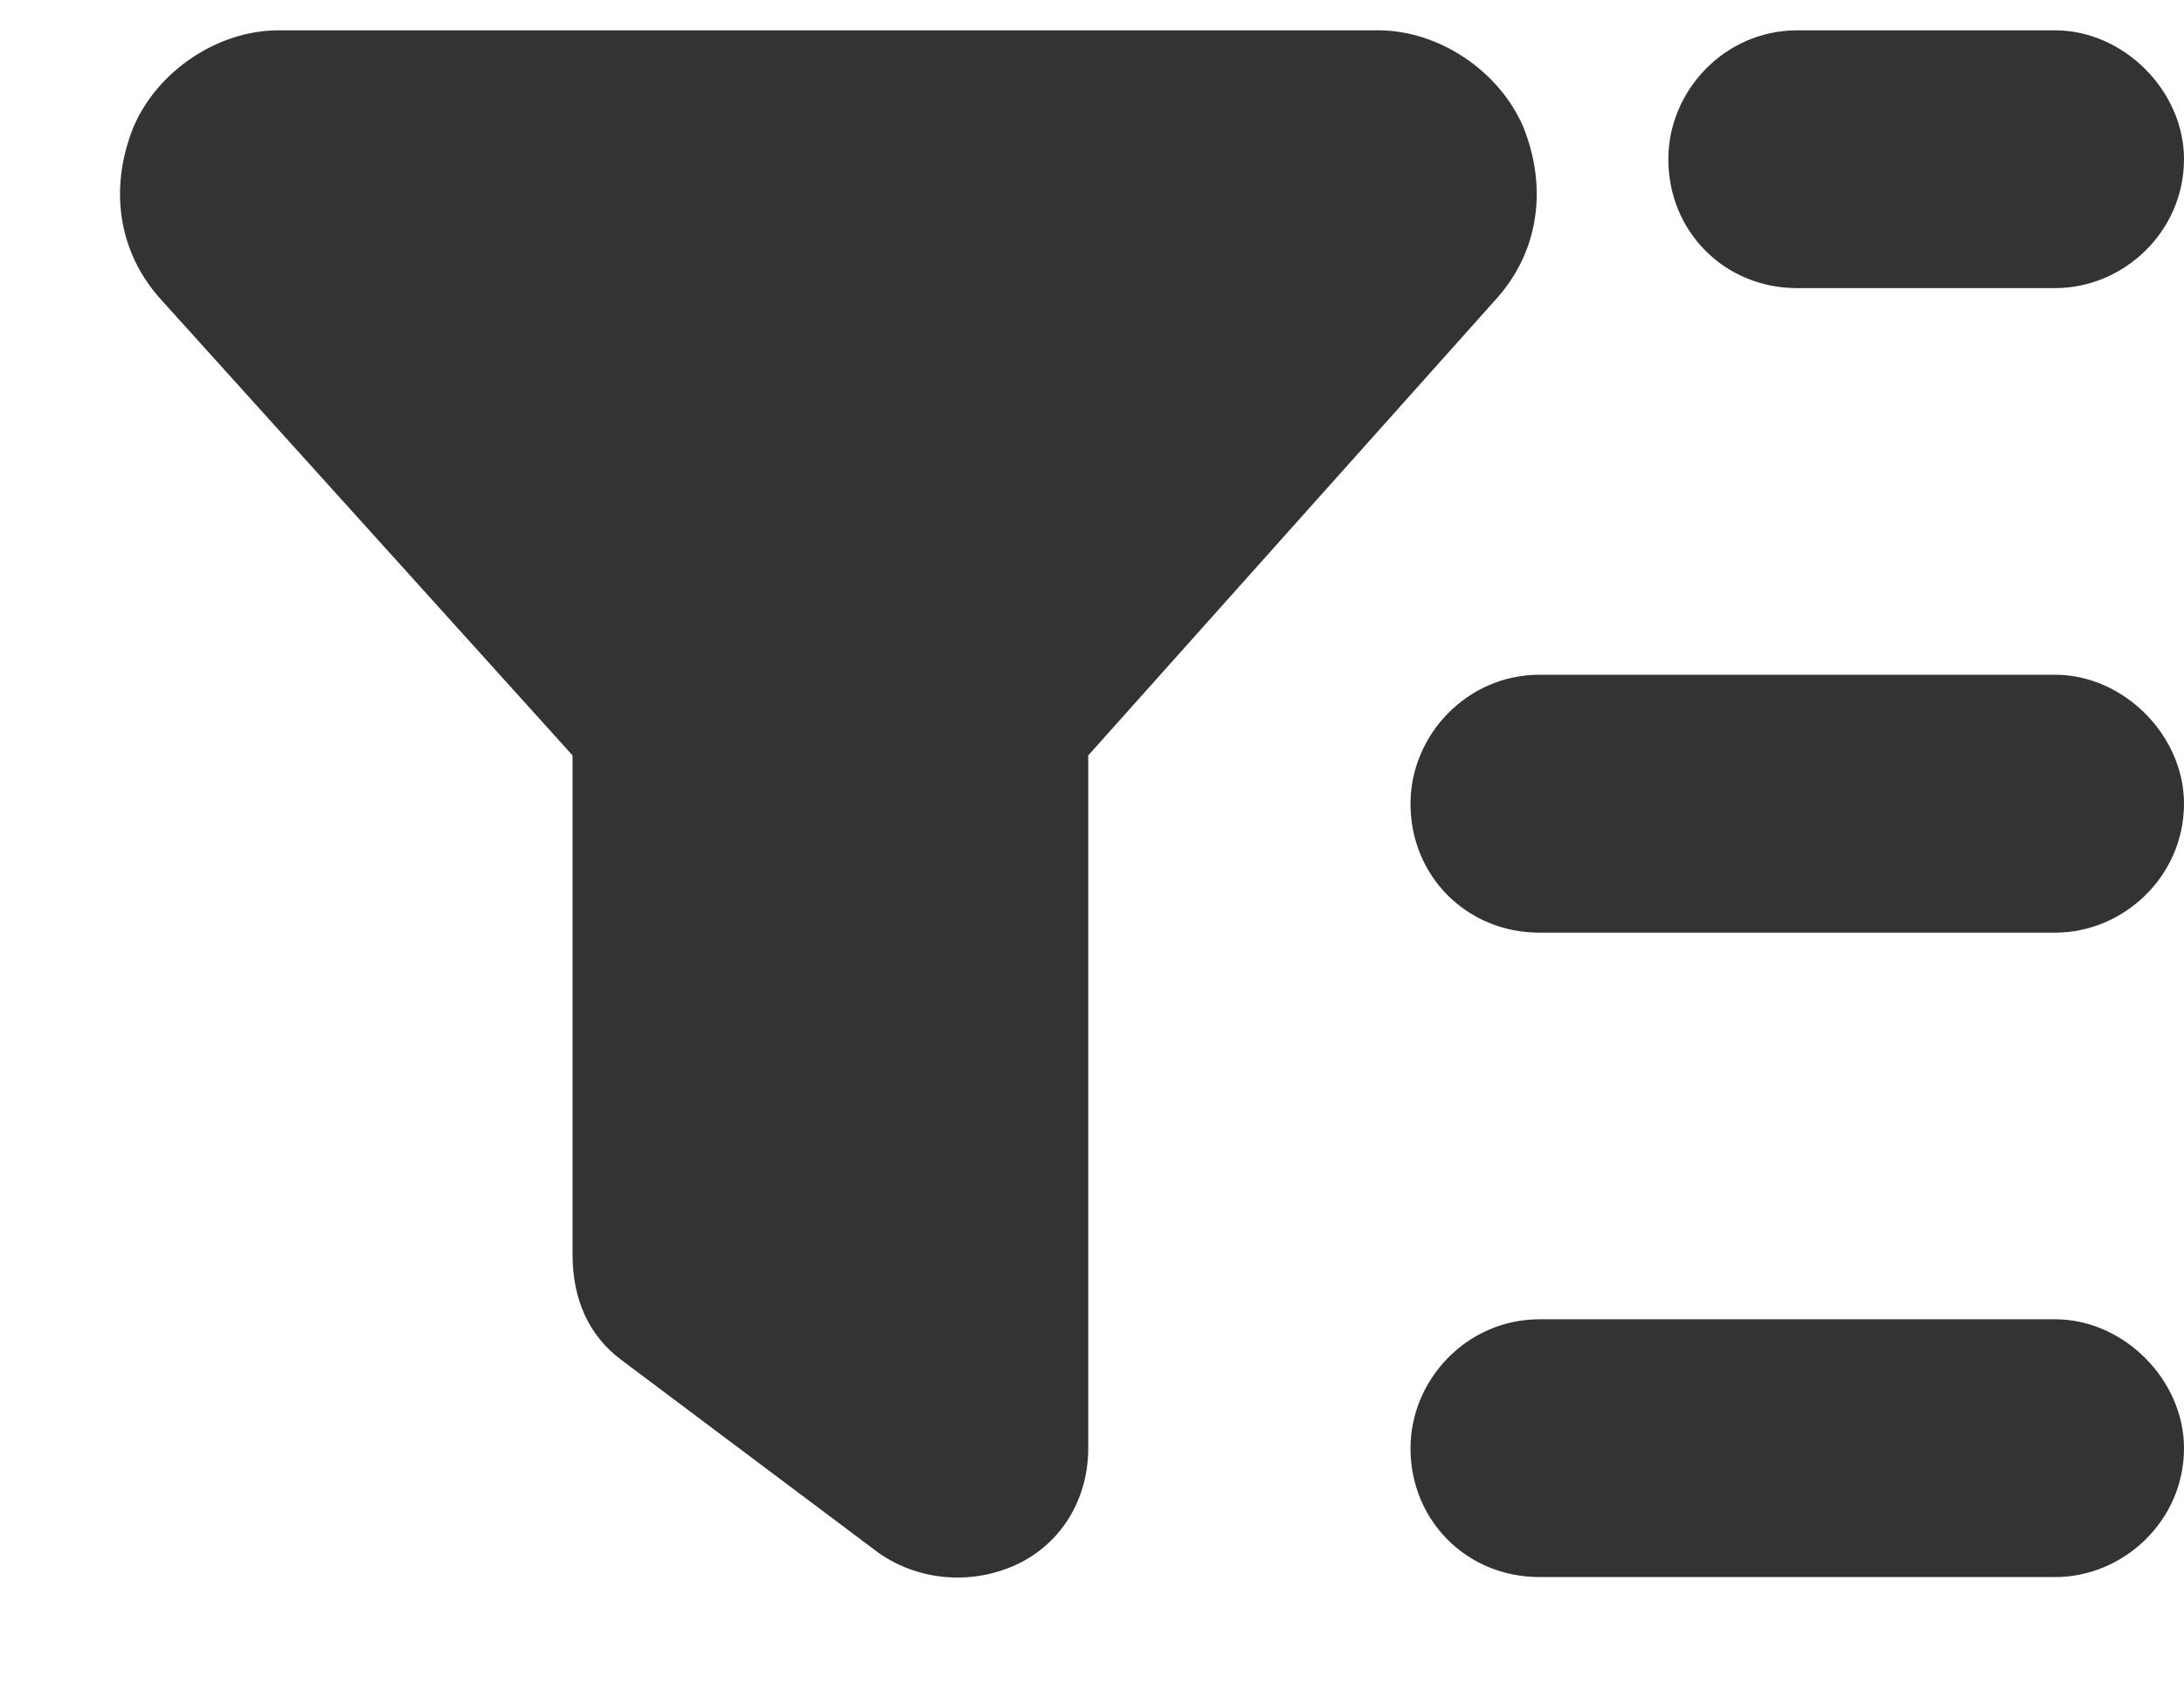 <svg width="18" height="14" viewBox="0 0 18 14" fill="none" xmlns="http://www.w3.org/2000/svg">
<path d="M11.359 0.25C11.857 0.25 12.355 0.582 12.555 1.047C12.754 1.545 12.688 2.076 12.322 2.475L8.969 6.227V11.938C8.969 12.369 8.736 12.734 8.371 12.9C8.006 13.066 7.574 13.033 7.242 12.801L5.117 11.207C4.852 11.008 4.719 10.709 4.719 10.344V6.227L1.332 2.475C0.967 2.076 0.9 1.545 1.1 1.047C1.299 0.582 1.797 0.25 2.295 0.25H11.359ZM16.938 10.875C17.502 10.875 18 11.373 18 11.938C18 12.535 17.502 13 16.938 13H12.688C12.09 13 11.625 12.535 11.625 11.938C11.625 11.373 12.09 10.875 12.688 10.875H16.938ZM11.625 6.625C11.625 6.061 12.09 5.562 12.688 5.562H16.938C17.502 5.562 18 6.061 18 6.625C18 7.223 17.502 7.688 16.938 7.688H12.688C12.09 7.688 11.625 7.223 11.625 6.625ZM16.938 0.25C17.502 0.25 18 0.748 18 1.312C18 1.91 17.502 2.375 16.938 2.375H14.812C14.215 2.375 13.75 1.91 13.75 1.312C13.75 0.748 14.215 0.25 14.812 0.25H16.938Z" fill="#333333"/>
</svg>
